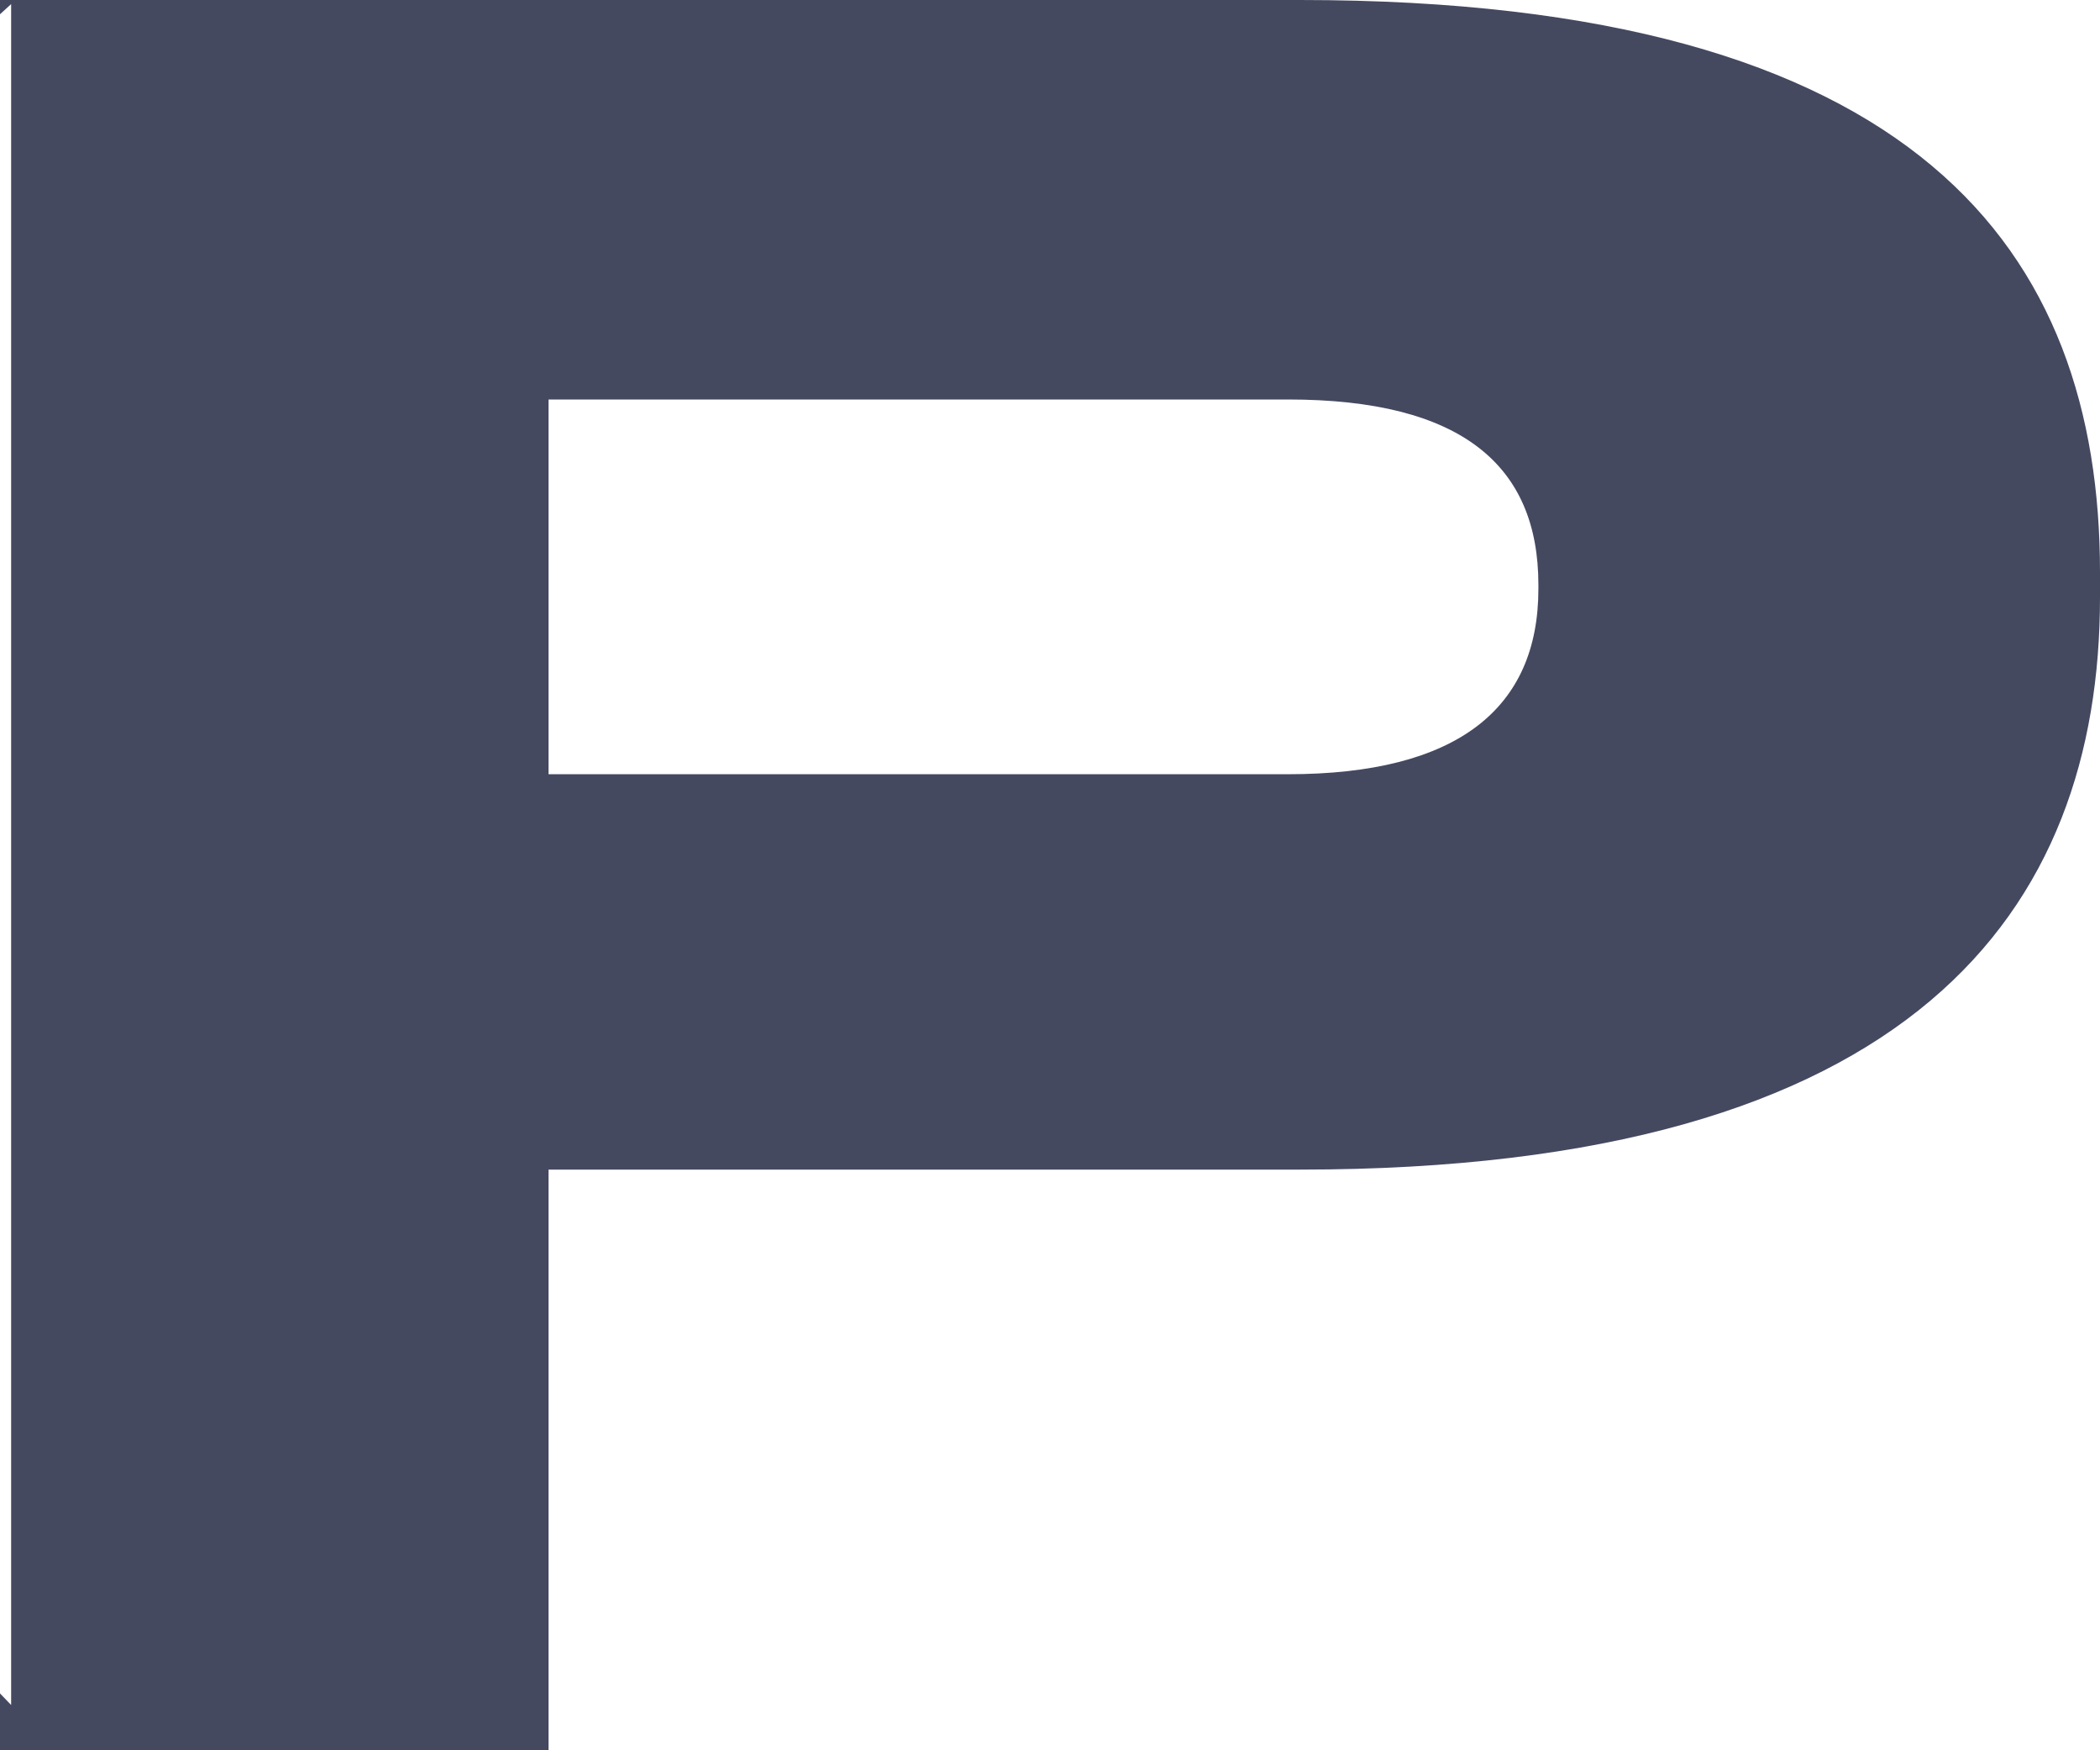 <?xml version="1.0" encoding="UTF-8"?> <svg xmlns="http://www.w3.org/2000/svg" width="90" height="75" viewBox="0 0 90 75" fill="none"> <g clip-path="url(#clip0_78_49)"> <path d="M55.715 0H0.651H0.477H-27.747L-61.167 31.235L-65.669 35.294L-61.167 39.529L-26.708 75H0.477H2.382H23.508V50.118H55.715C82.035 50.118 90 39 90 25.588V24.529C90 10.765 82.208 0 55.715 0ZM-36.925 34.235L0.477 0.176V73.059L-36.925 34.235ZM65.931 25.235C65.931 30.353 62.468 33.176 55.195 33.176H23.508V17.118H55.195C62.641 17.118 65.931 19.941 65.931 25.059V25.235Z" fill="#444960"></path> </g> <defs> <clipPath id="clip0_78_49"> <rect width="90" height="75" fill="white"></rect> </clipPath> </defs> </svg> 